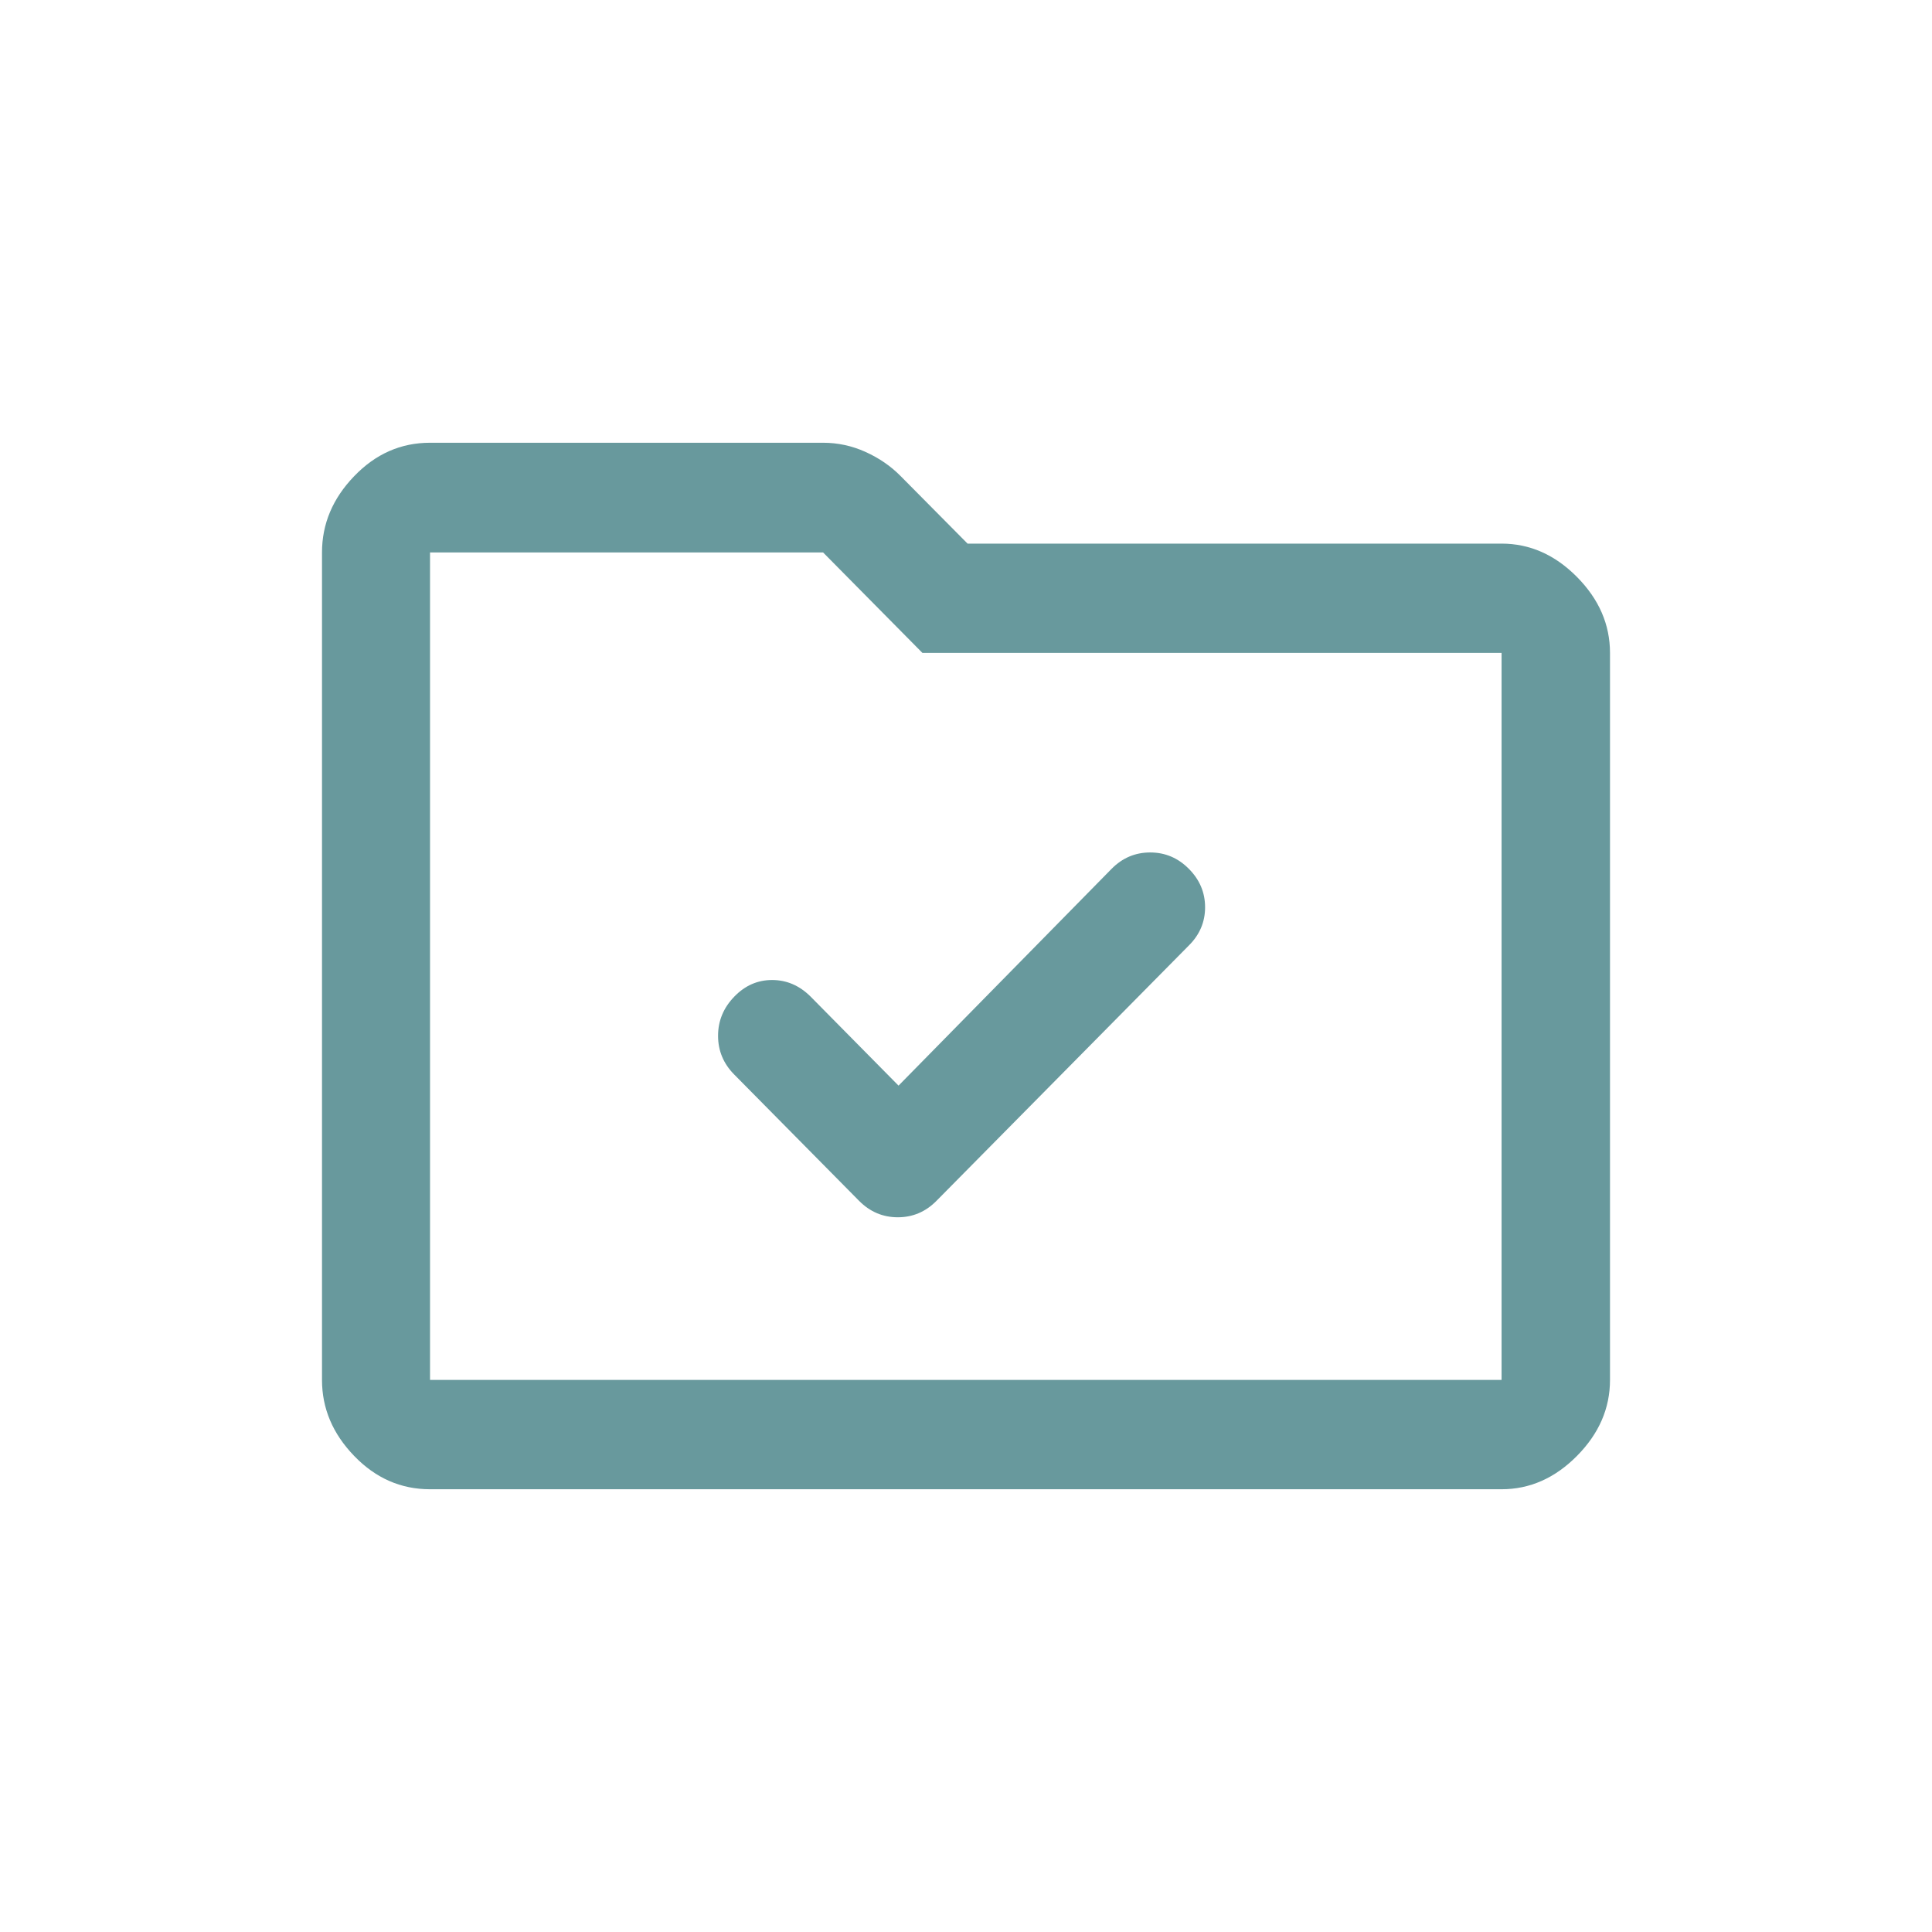 <svg width="48" height="48" viewBox="0 0 48 48" fill="none" xmlns="http://www.w3.org/2000/svg">
<path d="M22.324 26.972L20.133 24.754C19.858 24.483 19.541 24.348 19.183 24.348C18.824 24.348 18.512 24.484 18.247 24.757C17.976 25.035 17.84 25.361 17.84 25.733C17.84 26.105 17.974 26.427 18.242 26.697L21.345 29.836C21.614 30.107 21.935 30.243 22.306 30.243C22.677 30.243 22.997 30.107 23.265 29.836L29.539 23.488C29.806 23.222 29.94 22.906 29.94 22.541C29.94 22.175 29.806 21.856 29.536 21.585C29.267 21.314 28.947 21.179 28.576 21.179C28.205 21.179 27.886 21.314 27.618 21.585L22.324 26.972ZM10.684 37C9.959 37 9.331 36.724 8.799 36.172C8.266 35.62 8 34.991 8 34.284V13.726C8 13.016 8.266 12.384 8.799 11.831C9.331 11.277 9.959 11 10.684 11H20.45C20.816 11 21.168 11.076 21.504 11.228C21.84 11.38 22.13 11.579 22.374 11.826L24.039 13.506H37.306C38.008 13.506 38.632 13.782 39.179 14.334C39.726 14.886 40 15.515 40 16.222V34.284C40 34.991 39.726 35.62 39.179 36.172C38.632 36.724 38.008 37 37.306 37H10.684ZM10.684 34.284H37.306V16.222H22.918L20.45 13.726H10.684V34.284Z" fill="#68999D"/>
</svg>

